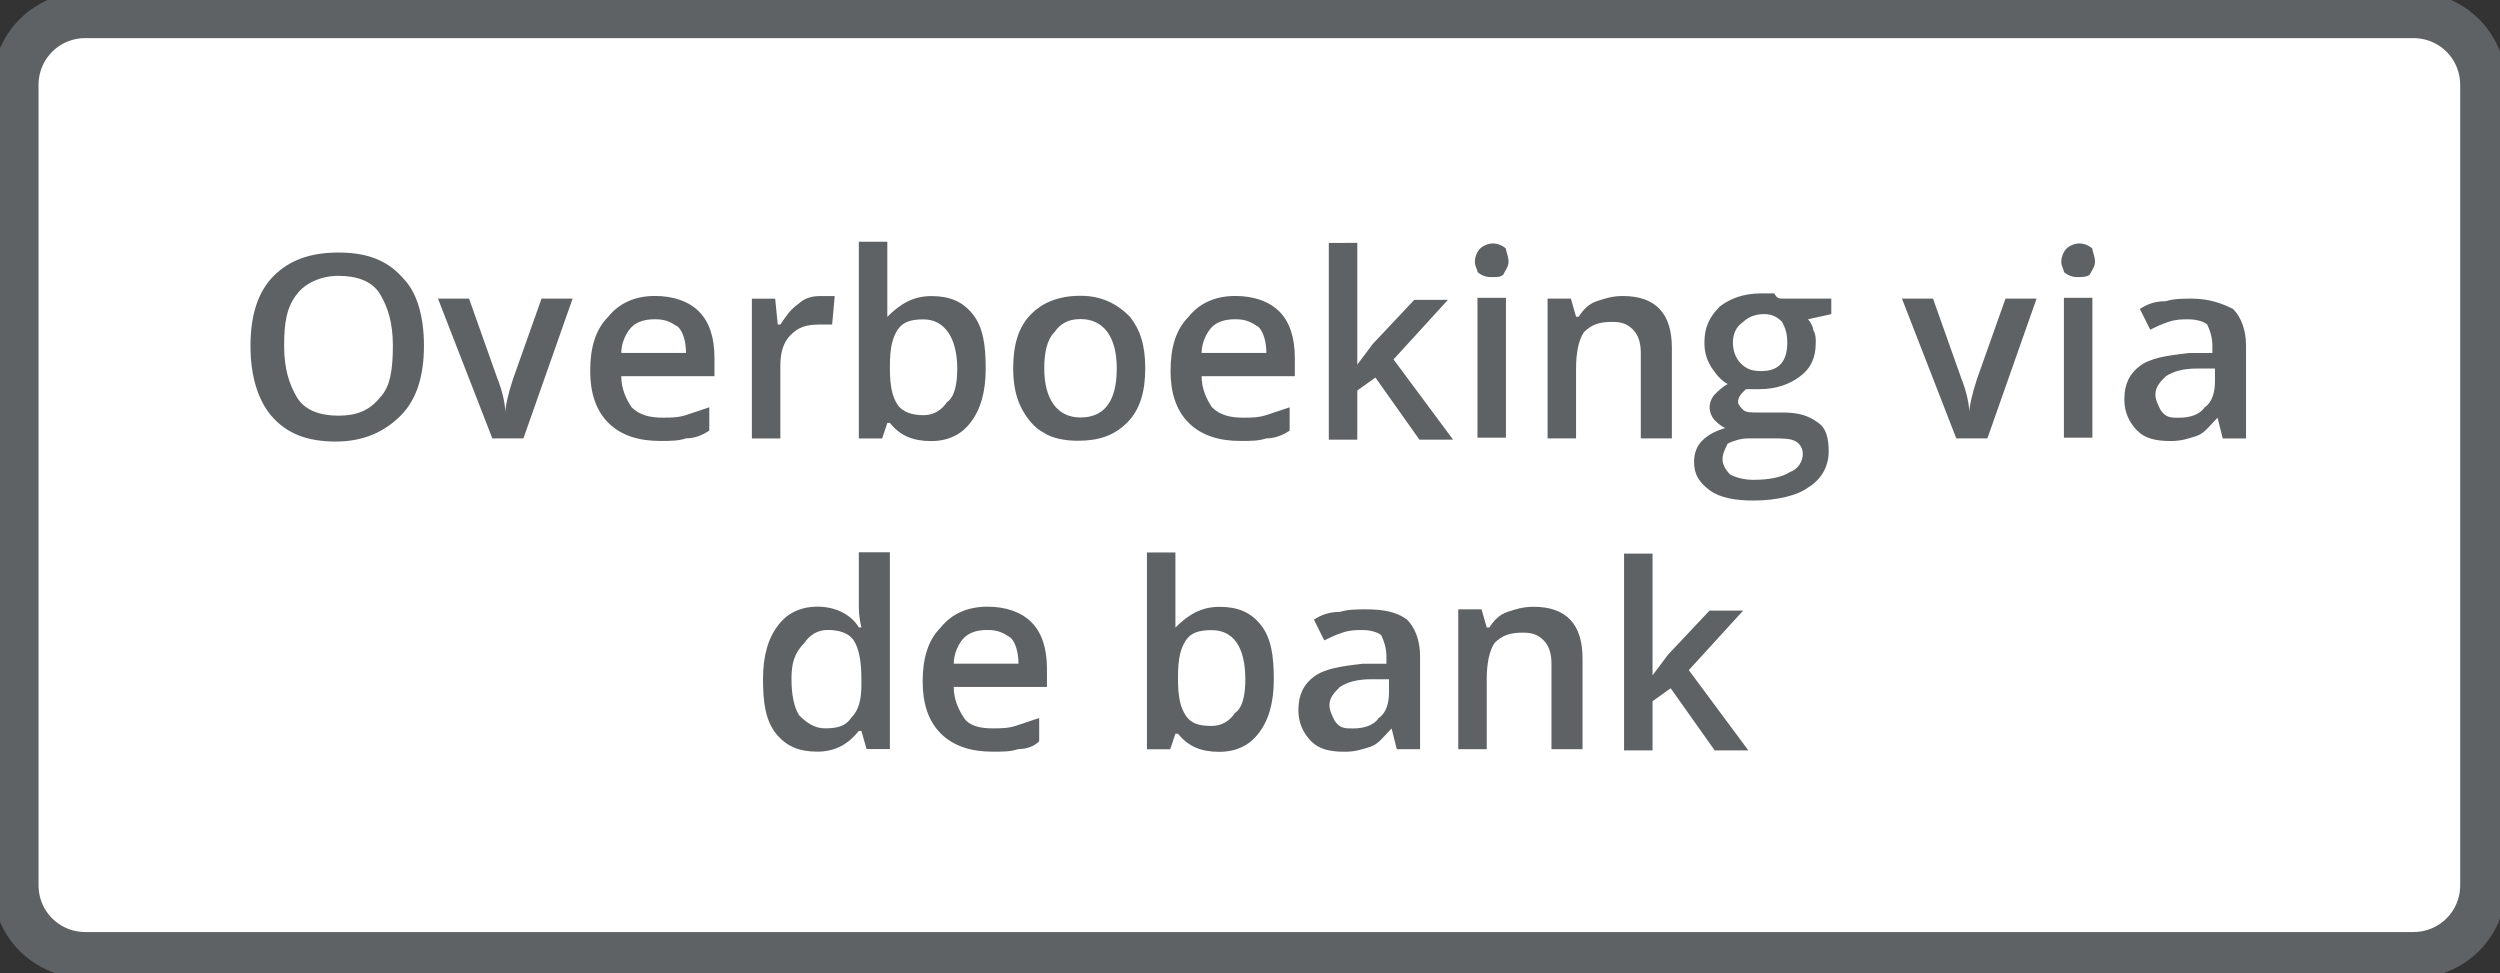 <?xml version="1.0" encoding="utf-8"?>
<!-- Generator: Adobe Illustrator 25.0.0, SVG Export Plug-In . SVG Version: 6.00 Build 0)  -->
<svg version="1.1"
	 id="svg2" xmlns:cc="http://creativecommons.org/ns#" xmlns:dc="http://purl.org/dc/elements/1.1/" xmlns:rdf="http://www.w3.org/1999/02/22-rdf-syntax-ns#" xmlns:svg="http://www.w3.org/2000/svg"
	 xmlns="http://www.w3.org/2000/svg" xmlns:xlink="http://www.w3.org/1999/xlink" x="0px" y="0px" viewBox="0 0 128.7 50.1"
	 style="enable-background:new 0 0 128.7 50.1;" xml:space="preserve">
<rect x="0" y="0" width="128.7" height="50.1" fill="#333333" stroke="none"/>
<style type="text/css">
	.st0{clip-path:url(#SVGID_2_);}
	.st1{fill:#FFFFFF;}
	.st2{fill:none;stroke:#5F6264;stroke-width:1.777;stroke-miterlimit:17.777;}
	.st3{fill:#5F6264;}
</style>
<g id="g10" transform="matrix(1.333,0,0,-1.333,0,50.055)">
	<g id="g12">
		<g>
			<defs>
				<rect id="SVGID_1_" x="-16.1" y="-6.3" width="128.7" height="50.1"/>
			</defs>
			<clipPath id="SVGID_2_">
				<use xlink:href="#SVGID_1_"  style="overflow:visible;"/>
			</clipPath>
			<g id="g14" class="st0">
				<g id="g20" transform="translate(93.2,0.667)">
					<path id="path22" class="st1" d="M0,0h-89.9c-1.5,0-2.7,1.2-2.7,2.7v30.9c0,1.5,1.2,2.7,2.7,2.7H0c1.5,0,2.7-1.2,2.7-2.7V2.7
						C2.7,1.2,1.5,0,0,0"/>
				</g>
				<g id="g24" transform="translate(93.2,0.667)">
					<path id="path26" class="st2" d="M0,0h-89.9c-1.5,0-2.7,1.2-2.7,2.7v30.9c0,1.5,1.2,2.7,2.7,2.7H0c1.5,0,2.7-1.2,2.7-2.7V2.7
						C2.7,1.2,1.5,0,0,0z"/>
				</g>
				<g id="g28" transform="translate(16.373,24.198)">
					<path id="path30" class="st3" d="M0,0c0-1.2-0.3-2.1-0.9-2.7c-0.6-0.6-1.4-1-2.5-1c-1.1,0-1.9,0.3-2.5,1
						C-6.4-2.1-6.7-1.2-6.7,0c0,1.2,0.3,2.1,0.9,2.7c0.6,0.6,1.4,0.9,2.5,0.9c1.1,0,1.9-0.3,2.5-1C-0.3,2.1,0,1.2,0,0 M-5.4,0
						c0-0.9,0.2-1.5,0.5-2S-4-2.7-3.3-2.7c0.7,0,1.2,0.2,1.6,0.7c0.4,0.4,0.5,1.1,0.5,2c0,0.9-0.2,1.5-0.5,2
						c-0.3,0.5-0.9,0.7-1.6,0.7C-4,2.7-4.6,2.4-4.9,2C-5.3,1.5-5.4,0.9-5.4,0"/>
				</g>
				<g id="g32" transform="translate(19.014,20.619)">
					<path id="path34" class="st3" d="M0,0l-2.1,5.4h1.2l1.1-3.1c0.2-0.5,0.3-1,0.3-1.3h0c0,0.2,0.1,0.7,0.3,1.3l1.1,3.1h1.2L1.2,0
						H0z"/>
				</g>
				<g id="g36" transform="translate(25.493,20.521)">
					<path id="path38" class="st3" d="M0,0c-0.8,0-1.5,0.2-2,0.7c-0.5,0.5-0.7,1.2-0.7,2c0,0.9,0.2,1.6,0.7,2.1
						c0.4,0.5,1,0.8,1.8,0.8c0.7,0,1.3-0.2,1.7-0.6c0.4-0.4,0.6-1,0.6-1.8V2.5h-3.6c0-0.5,0.2-0.9,0.4-1.2C-0.8,1-0.4,0.9,0.1,0.9
						c0.3,0,0.6,0,0.9,0.1s0.6,0.2,0.9,0.3V0.4C1.6,0.2,1.3,0.1,1,0.1C0.7,0,0.4,0,0,0 M-0.2,4.7c-0.4,0-0.7-0.1-0.9-0.3
						c-0.2-0.2-0.4-0.6-0.4-1H1c0,0.4-0.1,0.8-0.3,1C0.4,4.6,0.2,4.7-0.2,4.7"/>
				</g>
				<g id="g40" transform="translate(31.637,26.116)">
					<path id="path42" class="st3" d="M0,0c0.2,0,0.4,0,0.6,0L0.5-1.1C0.3-1.1,0.1-1.1,0-1.1c-0.5,0-0.8-0.1-1.1-0.4
						c-0.3-0.3-0.4-0.7-0.4-1.2v-2.8h-1.1v5.4h0.9l0.1-1h0.1c0.2,0.3,0.4,0.6,0.7,0.8C-0.6-0.1-0.3,0,0,0"/>
				</g>
				<g id="g44" transform="translate(35.968,26.116)">
					<path id="path46" class="st3" d="M0,0c0.7,0,1.2-0.2,1.6-0.7C2-1.2,2.1-1.9,2.1-2.8c0-0.9-0.2-1.6-0.6-2.1
						C1.2-5.3,0.7-5.6,0-5.6c-0.7,0-1.2,0.2-1.6,0.7h-0.1l-0.2-0.6h-0.9v7.6h1.1V0.3c0-0.1,0-0.3,0-0.6c0-0.3,0-0.4,0-0.5h0
						C-1.2-0.3-0.7,0,0,0 M-0.3-0.9c-0.5,0-0.8-0.1-1-0.4c-0.2-0.3-0.3-0.7-0.3-1.4v-0.1c0-0.7,0.1-1.1,0.3-1.4
						c0.2-0.3,0.6-0.4,1-0.4c0.4,0,0.7,0.2,0.9,0.5C0.9-3.9,1-3.4,1-2.8C1-1.6,0.5-0.9-0.3-0.9"/>
				</g>
				<g id="g48" transform="translate(44.229,23.328)">
					<path id="path50" class="st3" d="M0,0c0-0.9-0.2-1.6-0.7-2.1c-0.5-0.5-1.1-0.7-1.9-0.7c-0.5,0-1,0.1-1.3,0.3
						c-0.4,0.2-0.7,0.6-0.9,1C-5-1.1-5.1-0.6-5.1,0c0,0.9,0.2,1.6,0.7,2.1C-4,2.5-3.4,2.8-2.5,2.8c0.8,0,1.4-0.3,1.9-0.8
						C-0.2,1.5,0,0.9,0,0 M-3.9,0c0-1.2,0.5-1.9,1.4-1.9c0.9,0,1.4,0.6,1.4,1.9c0,1.2-0.5,1.9-1.4,1.9c-0.5,0-0.8-0.2-1-0.5
						C-3.8,1.1-3.9,0.6-3.9,0"/>
				</g>
				<g id="g52" transform="translate(47.906,20.521)">
					<path id="path54" class="st3" d="M0,0c-0.8,0-1.5,0.2-2,0.7c-0.5,0.5-0.7,1.2-0.7,2c0,0.9,0.2,1.6,0.7,2.1
						c0.4,0.5,1,0.8,1.8,0.8c0.7,0,1.3-0.2,1.7-0.6c0.4-0.4,0.6-1,0.6-1.8V2.5h-3.6c0-0.5,0.2-0.9,0.4-1.2C-0.8,1-0.4,0.9,0.1,0.9
						c0.3,0,0.6,0,0.9,0.1s0.6,0.2,0.9,0.3V0.4C1.6,0.2,1.3,0.1,1,0.1C0.7,0,0.4,0,0,0 M-0.2,4.7c-0.4,0-0.7-0.1-0.9-0.3
						c-0.2-0.2-0.4-0.6-0.4-1H1c0,0.4-0.1,0.8-0.3,1C0.4,4.6,0.2,4.7-0.2,4.7"/>
				</g>
				<g id="g56" transform="translate(52.418,23.47)">
					<path id="path58" class="st3" d="M0,0l0.6,0.8l1.6,1.7h1.3L1.4,0.2l2.3-3.1H2.4L0.7-0.5L0-1v-1.9h-1.1v7.6H0V1L0,0L0,0z"/>
				</g>
				<g id="g60" transform="translate(56.959,27.449)">
					<path id="path62" class="st3" d="M0,0c0,0.2,0.1,0.4,0.2,0.5c0.1,0.1,0.3,0.2,0.5,0.2c0.2,0,0.4-0.1,0.5-0.2
						C1.2,0.4,1.3,0.2,1.3,0c0-0.2-0.1-0.3-0.2-0.5C1-0.6,0.9-0.6,0.6-0.6c-0.2,0-0.4,0.1-0.5,0.2C0.1-0.3,0-0.2,0,0 M1.2-6.8H0.1
						v5.4h1.1L1.2-6.8z"/>
				</g>
				<g id="g64" transform="translate(64.567,20.619)">
					<path id="path66" class="st3" d="M0,0h-1.2v3.3c0,0.4-0.1,0.7-0.3,0.9c-0.2,0.2-0.4,0.3-0.8,0.3c-0.5,0-0.8-0.1-1.1-0.4
						c-0.2-0.3-0.3-0.8-0.3-1.4V0h-1.1v5.4h0.9l0.2-0.7h0.1c0.2,0.3,0.4,0.5,0.7,0.6c0.3,0.1,0.6,0.2,1,0.2c1.3,0,1.9-0.7,1.9-2V0z"
						/>
				</g>
				<g id="g68" transform="translate(70.724,26.02)">
					<path id="path70" class="st3" d="M0,0v-0.6l-0.9-0.2c0.1-0.1,0.2-0.3,0.2-0.4c0.1-0.2,0.1-0.3,0.1-0.5c0-0.6-0.2-1-0.6-1.3
						c-0.4-0.3-0.9-0.5-1.6-0.5c-0.2,0-0.3,0-0.5,0C-3.5-3.7-3.6-3.8-3.6-4c0-0.1,0.1-0.2,0.2-0.3c0.1-0.1,0.3-0.1,0.6-0.1h0.9
						c0.6,0,1-0.1,1.4-0.4C-0.2-5-0.1-5.4-0.1-5.9c0-0.6-0.3-1.1-0.8-1.4C-1.3-7.6-2.1-7.8-3-7.8c-0.7,0-1.3,0.1-1.7,0.4
						c-0.4,0.3-0.6,0.6-0.6,1.1C-5.3-6-5.2-5.7-5-5.5C-4.7-5.2-4.4-5.1-4.1-5c-0.2,0.1-0.3,0.2-0.4,0.3c-0.1,0.1-0.2,0.3-0.2,0.5
						c0,0.2,0.1,0.4,0.2,0.5c0.1,0.1,0.3,0.3,0.5,0.4C-4.2-3.2-4.4-3-4.6-2.7c-0.2,0.3-0.3,0.6-0.3,1c0,0.6,0.2,1,0.6,1.4
						c0.4,0.3,0.9,0.5,1.6,0.5c0.2,0,0.3,0,0.5,0C-2.1,0-2,0-1.9,0H0z M-4.2-6.2c0-0.2,0.1-0.4,0.3-0.6C-3.7-6.9-3.4-7-3-7
						c0.6,0,1.1,0.1,1.4,0.3C-1.3-6.6-1.1-6.3-1.1-6c0,0.2-0.1,0.4-0.3,0.5c-0.2,0.1-0.5,0.1-0.9,0.1h-0.9c-0.3,0-0.6-0.1-0.8-0.2
						C-4.1-5.8-4.2-6-4.2-6.2 M-3.8-1.7c0-0.3,0.1-0.6,0.3-0.8c0.2-0.2,0.4-0.3,0.8-0.3c0.7,0,1,0.4,1,1.1c0,0.4-0.1,0.6-0.2,0.8
						c-0.2,0.2-0.4,0.3-0.7,0.3c-0.3,0-0.6-0.1-0.8-0.3C-3.7-1.1-3.8-1.4-3.8-1.7"/>
				</g>
				<g id="g72" transform="translate(75.552,20.619)">
					<path id="path74" class="st3" d="M0,0l-2.1,5.4h1.2l1.1-3.1c0.2-0.5,0.3-1,0.3-1.3h0c0,0.2,0.1,0.7,0.3,1.3l1.1,3.1h1.2L1.2,0
						H0z"/>
				</g>
				<g id="g76" transform="translate(79.607,27.449)">
					<path id="path78" class="st3" d="M0,0c0,0.2,0.1,0.4,0.2,0.5c0.1,0.1,0.3,0.2,0.5,0.2c0.2,0,0.4-0.1,0.5-0.2
						C1.2,0.4,1.3,0.2,1.3,0c0-0.2-0.1-0.3-0.2-0.5C1-0.6,0.8-0.6,0.6-0.6c-0.2,0-0.4,0.1-0.5,0.2C0.1-0.3,0-0.2,0,0 M1.2-6.8H0.1
						v5.4h1.1V-6.8z"/>
				</g>
				<g id="g80" transform="translate(85.841,20.618)">
					<path id="path82" class="st3" d="M0,0l-0.2,0.8h0c-0.3-0.3-0.5-0.6-0.8-0.7c-0.3-0.1-0.6-0.2-1-0.2C-2.6-0.1-3,0-3.3,0.3
						C-3.6,0.6-3.8,1-3.8,1.5c0,0.6,0.2,1,0.6,1.3c0.4,0.3,1,0.4,1.9,0.5l0.9,0v0.3c0,0.3-0.1,0.6-0.2,0.8C-0.7,4.5-1,4.6-1.3,4.6
						c-0.3,0-0.5,0-0.8-0.1c-0.3-0.1-0.5-0.2-0.7-0.3L-3.2,5c0.3,0.2,0.6,0.3,1,0.3c0.3,0.1,0.7,0.1,1,0.1c0.7,0,1.2-0.2,1.6-0.4
						c0.3-0.3,0.5-0.8,0.5-1.4V0H0z M-1.7,0.8c0.4,0,0.8,0.1,1,0.4c0.3,0.2,0.4,0.6,0.4,1v0.5l-0.7,0c-0.5,0-0.9-0.1-1.2-0.3
						c-0.2-0.2-0.4-0.4-0.4-0.7c0-0.2,0.1-0.4,0.2-0.6C-2.2,0.8-2,0.8-1.7,0.8"/>
				</g>
				<g id="g84" transform="translate(31.567,8.522)">
					<path id="path86" class="st3" d="M0,0c-0.7,0-1.2,0.2-1.6,0.7C-2,1.2-2.1,1.9-2.1,2.8c0,0.9,0.2,1.6,0.6,2.1
						C-1.2,5.3-0.7,5.6,0,5.6c0.7,0,1.3-0.3,1.6-0.8h0.1C1.6,5.2,1.6,5.5,1.6,5.7v2h1.2V0.1H1.9L1.7,0.8H1.6C1.2,0.3,0.7,0,0,0
						 M0.3,0.9c0.5,0,0.8,0.1,1,0.4C1.6,1.6,1.7,2,1.7,2.6v0.2c0,0.7-0.1,1.2-0.3,1.5c-0.2,0.3-0.6,0.4-1,0.4
						c-0.4,0-0.7-0.2-0.9-0.5C-0.9,3.8-1,3.4-1,2.8c0-0.6,0.1-1.1,0.3-1.4C-0.4,1.1-0.1,0.9,0.3,0.9"/>
				</g>
				<g id="g88" transform="translate(38.333,8.521)">
					<path id="path90" class="st3" d="M0,0c-0.8,0-1.5,0.2-2,0.7c-0.5,0.5-0.7,1.2-0.7,2c0,0.9,0.2,1.6,0.7,2.1
						c0.4,0.5,1,0.8,1.8,0.8c0.7,0,1.3-0.2,1.7-0.6c0.4-0.4,0.6-1,0.6-1.8V2.5h-3.6c0-0.5,0.2-0.9,0.4-1.2s0.6-0.4,1.1-0.4
						c0.3,0,0.6,0,0.9,0.1c0.3,0.1,0.6,0.2,0.9,0.3V0.4C1.6,0.2,1.3,0.1,1,0.1C0.7,0,0.4,0,0,0 M-0.2,4.7c-0.4,0-0.7-0.1-0.9-0.3
						c-0.2-0.2-0.4-0.6-0.4-1H1c0,0.4-0.1,0.8-0.3,1C0.4,4.6,0.2,4.7-0.2,4.7"/>
				</g>
				<g id="g92" transform="translate(47.094,14.115)">
					<path id="path94" class="st3" d="M0,0c0.7,0,1.2-0.2,1.6-0.7C2-1.2,2.1-1.9,2.1-2.8c0-0.9-0.2-1.6-0.6-2.1
						C1.2-5.3,0.7-5.6,0-5.6c-0.7,0-1.2,0.2-1.6,0.7h-0.1l-0.2-0.6h-0.9v7.6h1.1V0.3c0-0.1,0-0.3,0-0.6c0-0.3,0-0.4,0-0.5h0
						C-1.2-0.3-0.7,0,0,0 M-0.3-0.9c-0.5,0-0.8-0.1-1-0.4c-0.2-0.3-0.3-0.7-0.3-1.4v-0.1c0-0.7,0.1-1.1,0.3-1.4
						c0.2-0.3,0.5-0.4,1-0.4c0.4,0,0.7,0.2,0.9,0.5C0.9-3.9,1-3.4,1-2.8C1-1.5,0.5-0.9-0.3-0.9"/>
				</g>
				<g id="g96" transform="translate(53.943,8.618)">
					<path id="path98" class="st3" d="M0,0l-0.2,0.8h0c-0.3-0.3-0.5-0.6-0.8-0.7c-0.3-0.1-0.6-0.2-1-0.2C-2.6-0.1-3,0-3.3,0.3
						C-3.6,0.6-3.8,1-3.8,1.5c0,0.6,0.2,1,0.6,1.3c0.4,0.3,1,0.4,1.9,0.5l0.9,0v0.3c0,0.3-0.1,0.6-0.2,0.8C-0.7,4.5-1,4.6-1.3,4.6
						c-0.3,0-0.5,0-0.8-0.1c-0.3-0.1-0.5-0.2-0.7-0.3L-3.2,5c0.3,0.2,0.6,0.3,1,0.3c0.3,0.1,0.7,0.1,1,0.1c0.7,0,1.2-0.1,1.6-0.4
						c0.3-0.3,0.5-0.8,0.5-1.4V0H0z M-1.7,0.8c0.4,0,0.8,0.1,1,0.4c0.3,0.2,0.4,0.6,0.4,1v0.5l-0.7,0c-0.5,0-0.9-0.1-1.2-0.3
						c-0.2-0.2-0.4-0.4-0.4-0.7c0-0.2,0.1-0.4,0.2-0.6C-2.2,0.8-2,0.8-1.7,0.8"/>
				</g>
				<g id="g100" transform="translate(61.117,8.618)">
					<path id="path102" class="st3" d="M0,0h-1.2v3.3c0,0.4-0.1,0.7-0.3,0.9c-0.2,0.2-0.4,0.3-0.8,0.3c-0.5,0-0.8-0.1-1.1-0.4
						c-0.2-0.3-0.3-0.8-0.3-1.4V0h-1.1v5.4h0.9l0.2-0.7h0.1c0.2,0.3,0.4,0.5,0.7,0.6c0.3,0.1,0.6,0.2,1,0.2c1.3,0,1.9-0.7,1.9-2V0z"
						/>
				</g>
				<g id="g104" transform="translate(63.821,11.47)">
					<path id="path106" class="st3" d="M0,0l0.6,0.8l1.6,1.7h1.3L1.4,0.2l2.3-3.1H2.4L0.7-0.5L0-1v-1.9h-1.1v7.6H0V1L0,0L0,0z"/>
				</g>
			</g>
		</g>
	</g>
</g>
</svg>
